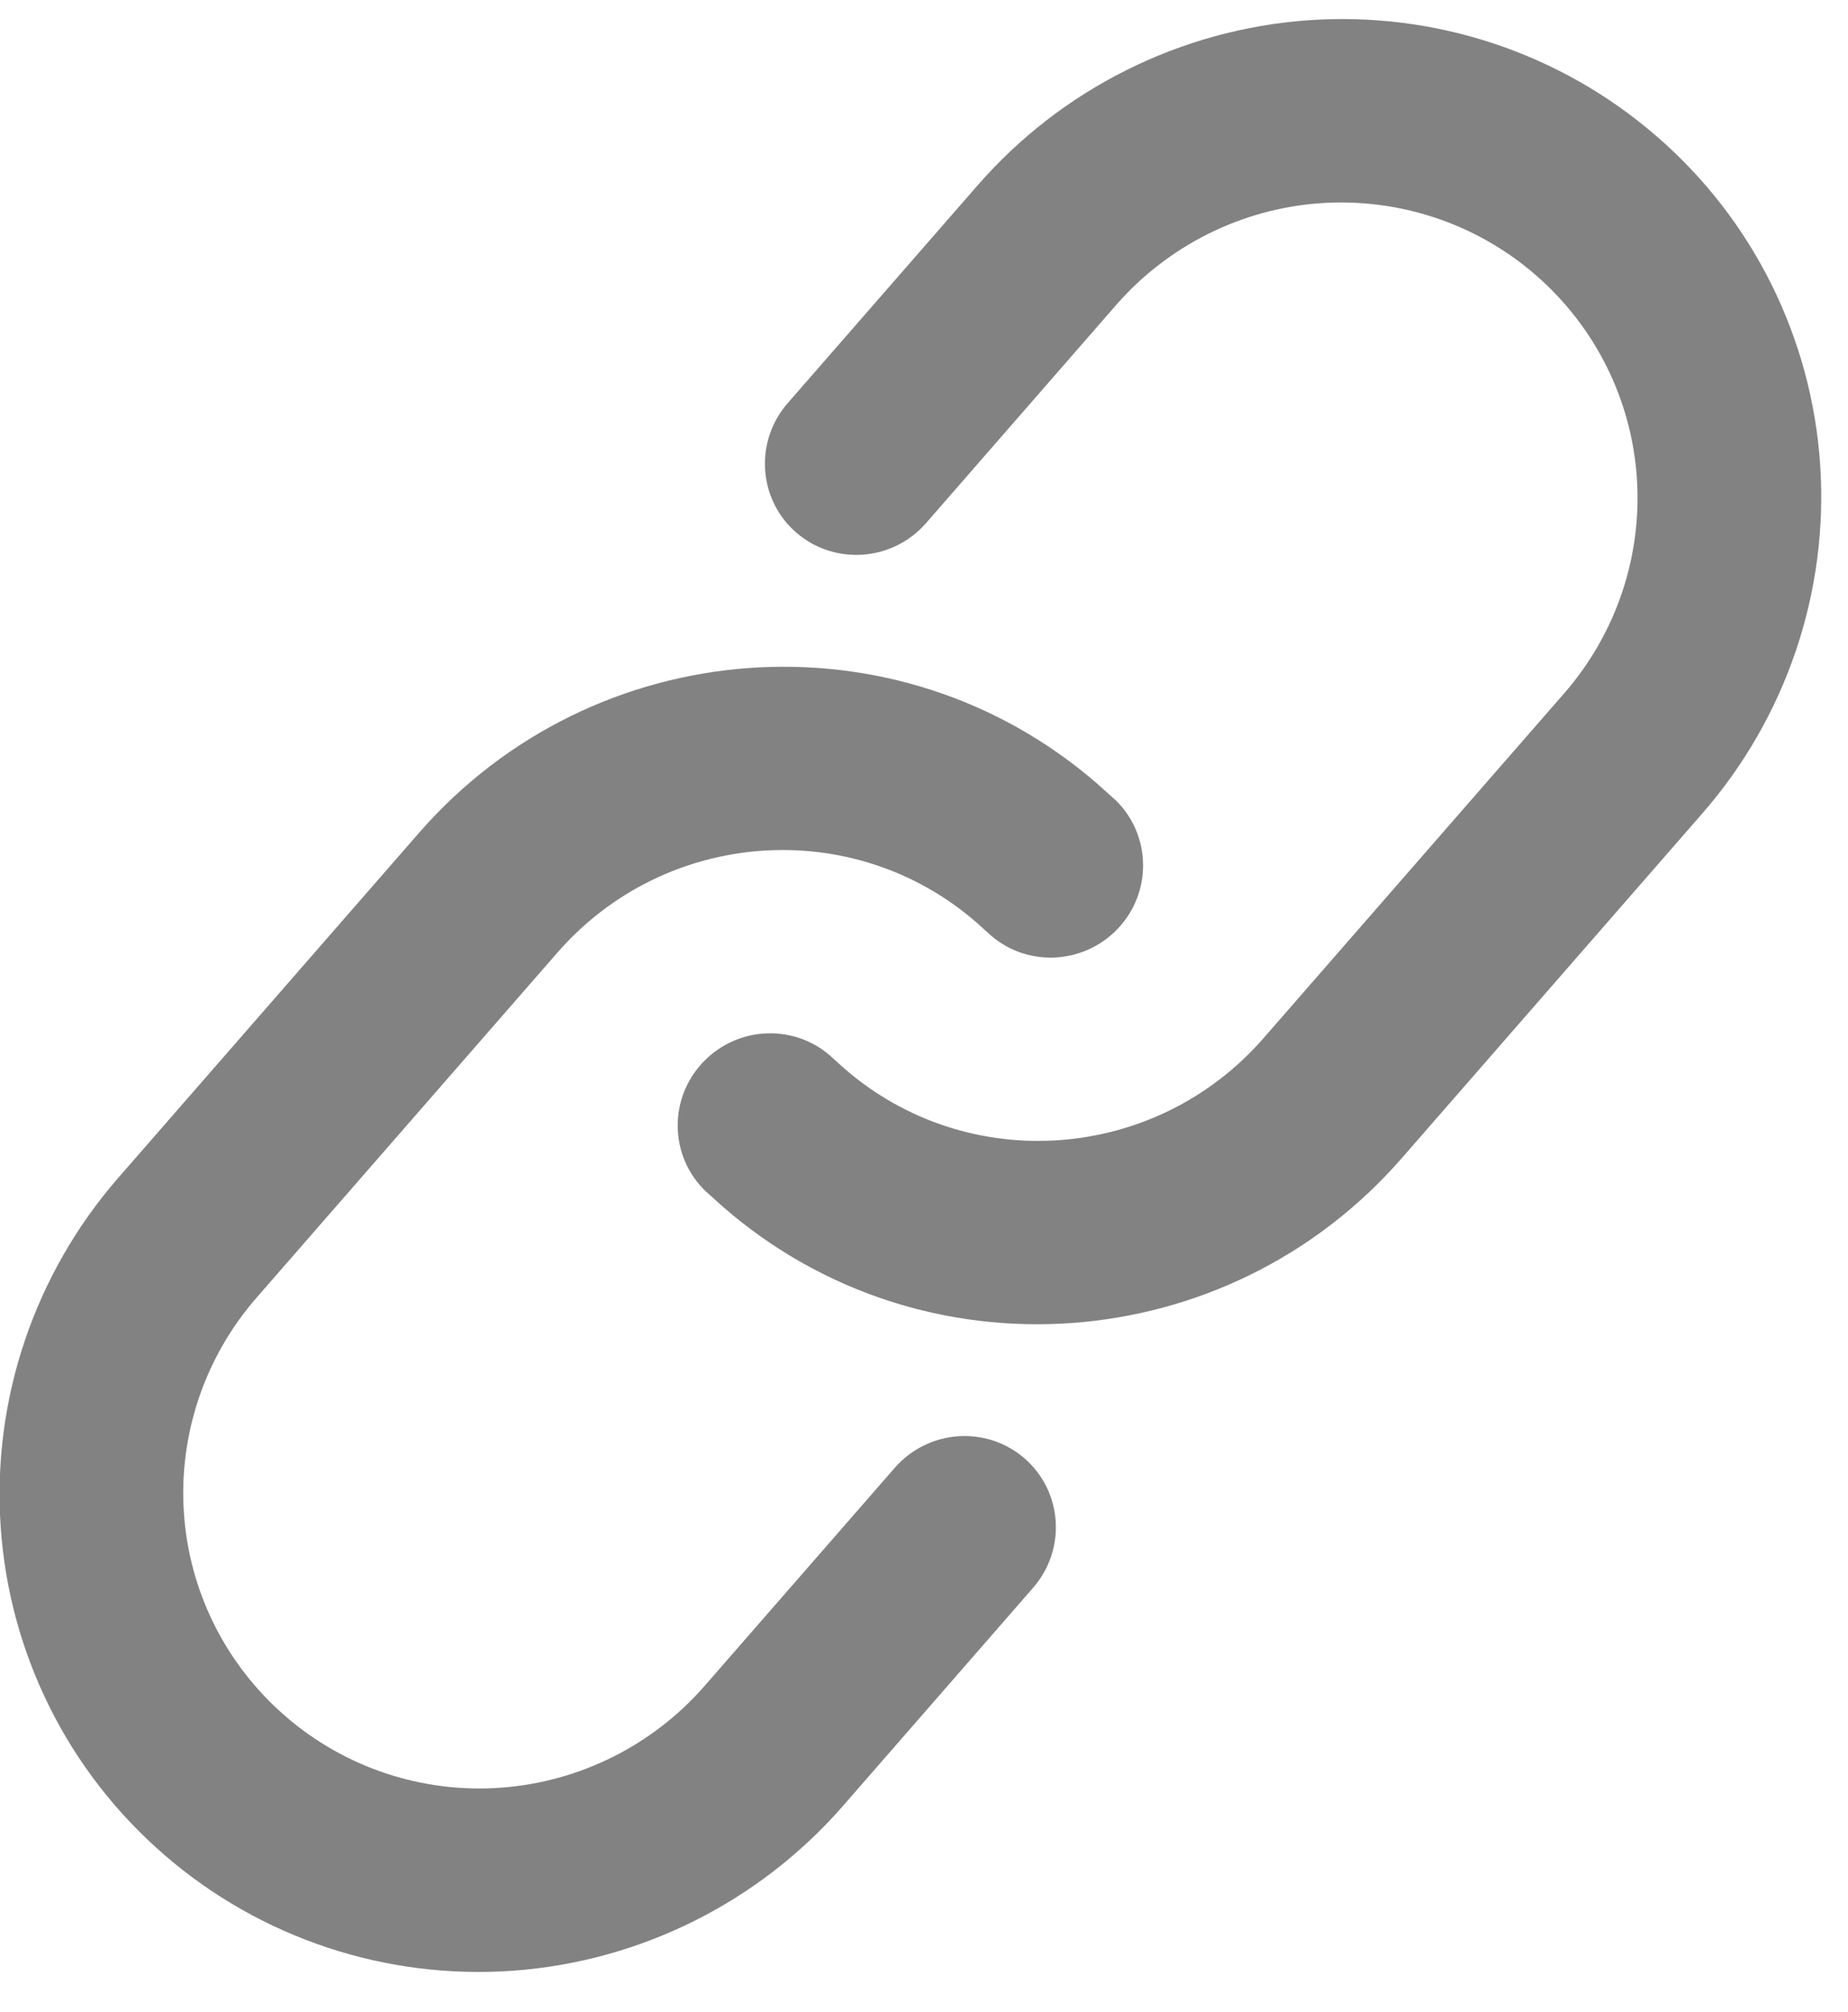<svg height="37" viewBox="0 0 34 37" width="34" xmlns="http://www.w3.org/2000/svg"><g fill="none" fill-rule="evenodd" transform="matrix(.829 -.559 .559 .829 -12.317 13.607)"><path d="m0 0h43.579v40.307h-43.579z"/><path d="m25.661 11.079-.106-.422c-1.263-4.699-6.122-7.487-10.85-6.228-2.594.691-5.541 1.476-8.135 2.167-2.27.605-4.205 2.081-5.381 4.104-1.176 2.023-1.495 4.428-.886 6.684 0 .006.005.013.005.019.61 2.256 2.095 4.181 4.128 5.349 2.037 1.168 4.457 1.484 6.727.88 0 0 5.144-1.371 5.144-1.371.905-.241 1.442-1.164 1.2-2.062-.242-.898-1.171-1.431-2.076-1.191l-5.144 1.37c-1.403.374-2.899.178-4.157-.544-1.258-.722-2.173-1.91-2.55-3.304 0-.006 0-.013-.005-.019-.373-1.394-.179-2.879.547-4.129.726-1.25 1.921-2.162 3.325-2.535 0 0 8.135-2.167 8.135-2.167 2.923-.778 5.923.944 6.702 3.846l.068.271c.198.908 1.103 1.483 2.018 1.285.915-.199 1.491-1.097 1.292-2.004zm-10.269 1.774.106.422c1.263 4.698 6.122 7.486 10.85 6.227 2.594-.691 5.541-1.476 8.135-2.167 2.27-.605 4.205-2.081 5.381-4.104 1.176-2.024 1.495-4.428.886-6.685 0-.006-.005-.012-.005-.018-.61-2.257-2.095-4.181-4.128-5.349-2.037-1.168-4.457-1.484-6.727-.88 0 0-5.144 1.37-5.144 1.37-.905.241-1.442 1.165-1.2 2.062s1.171 1.431 2.076 1.191l5.144-1.371c1.403-.373 2.899-.178 4.157.544 1.253.722 2.173 1.91 2.55 3.304 0 .006 0 .013.005.019.373 1.394.179 2.879-.547 4.13-.726 1.25-1.921 2.162-3.325 2.535 0 0-8.135 2.167-8.135 2.167-2.923.777-5.923-.945-6.702-3.847l-.068-.271c-.198-.908-1.103-1.483-2.018-1.284-.915.199-1.491 1.097-1.292 2.004z" fill="#838283" transform="translate(.947 8.187)"/></g></svg>